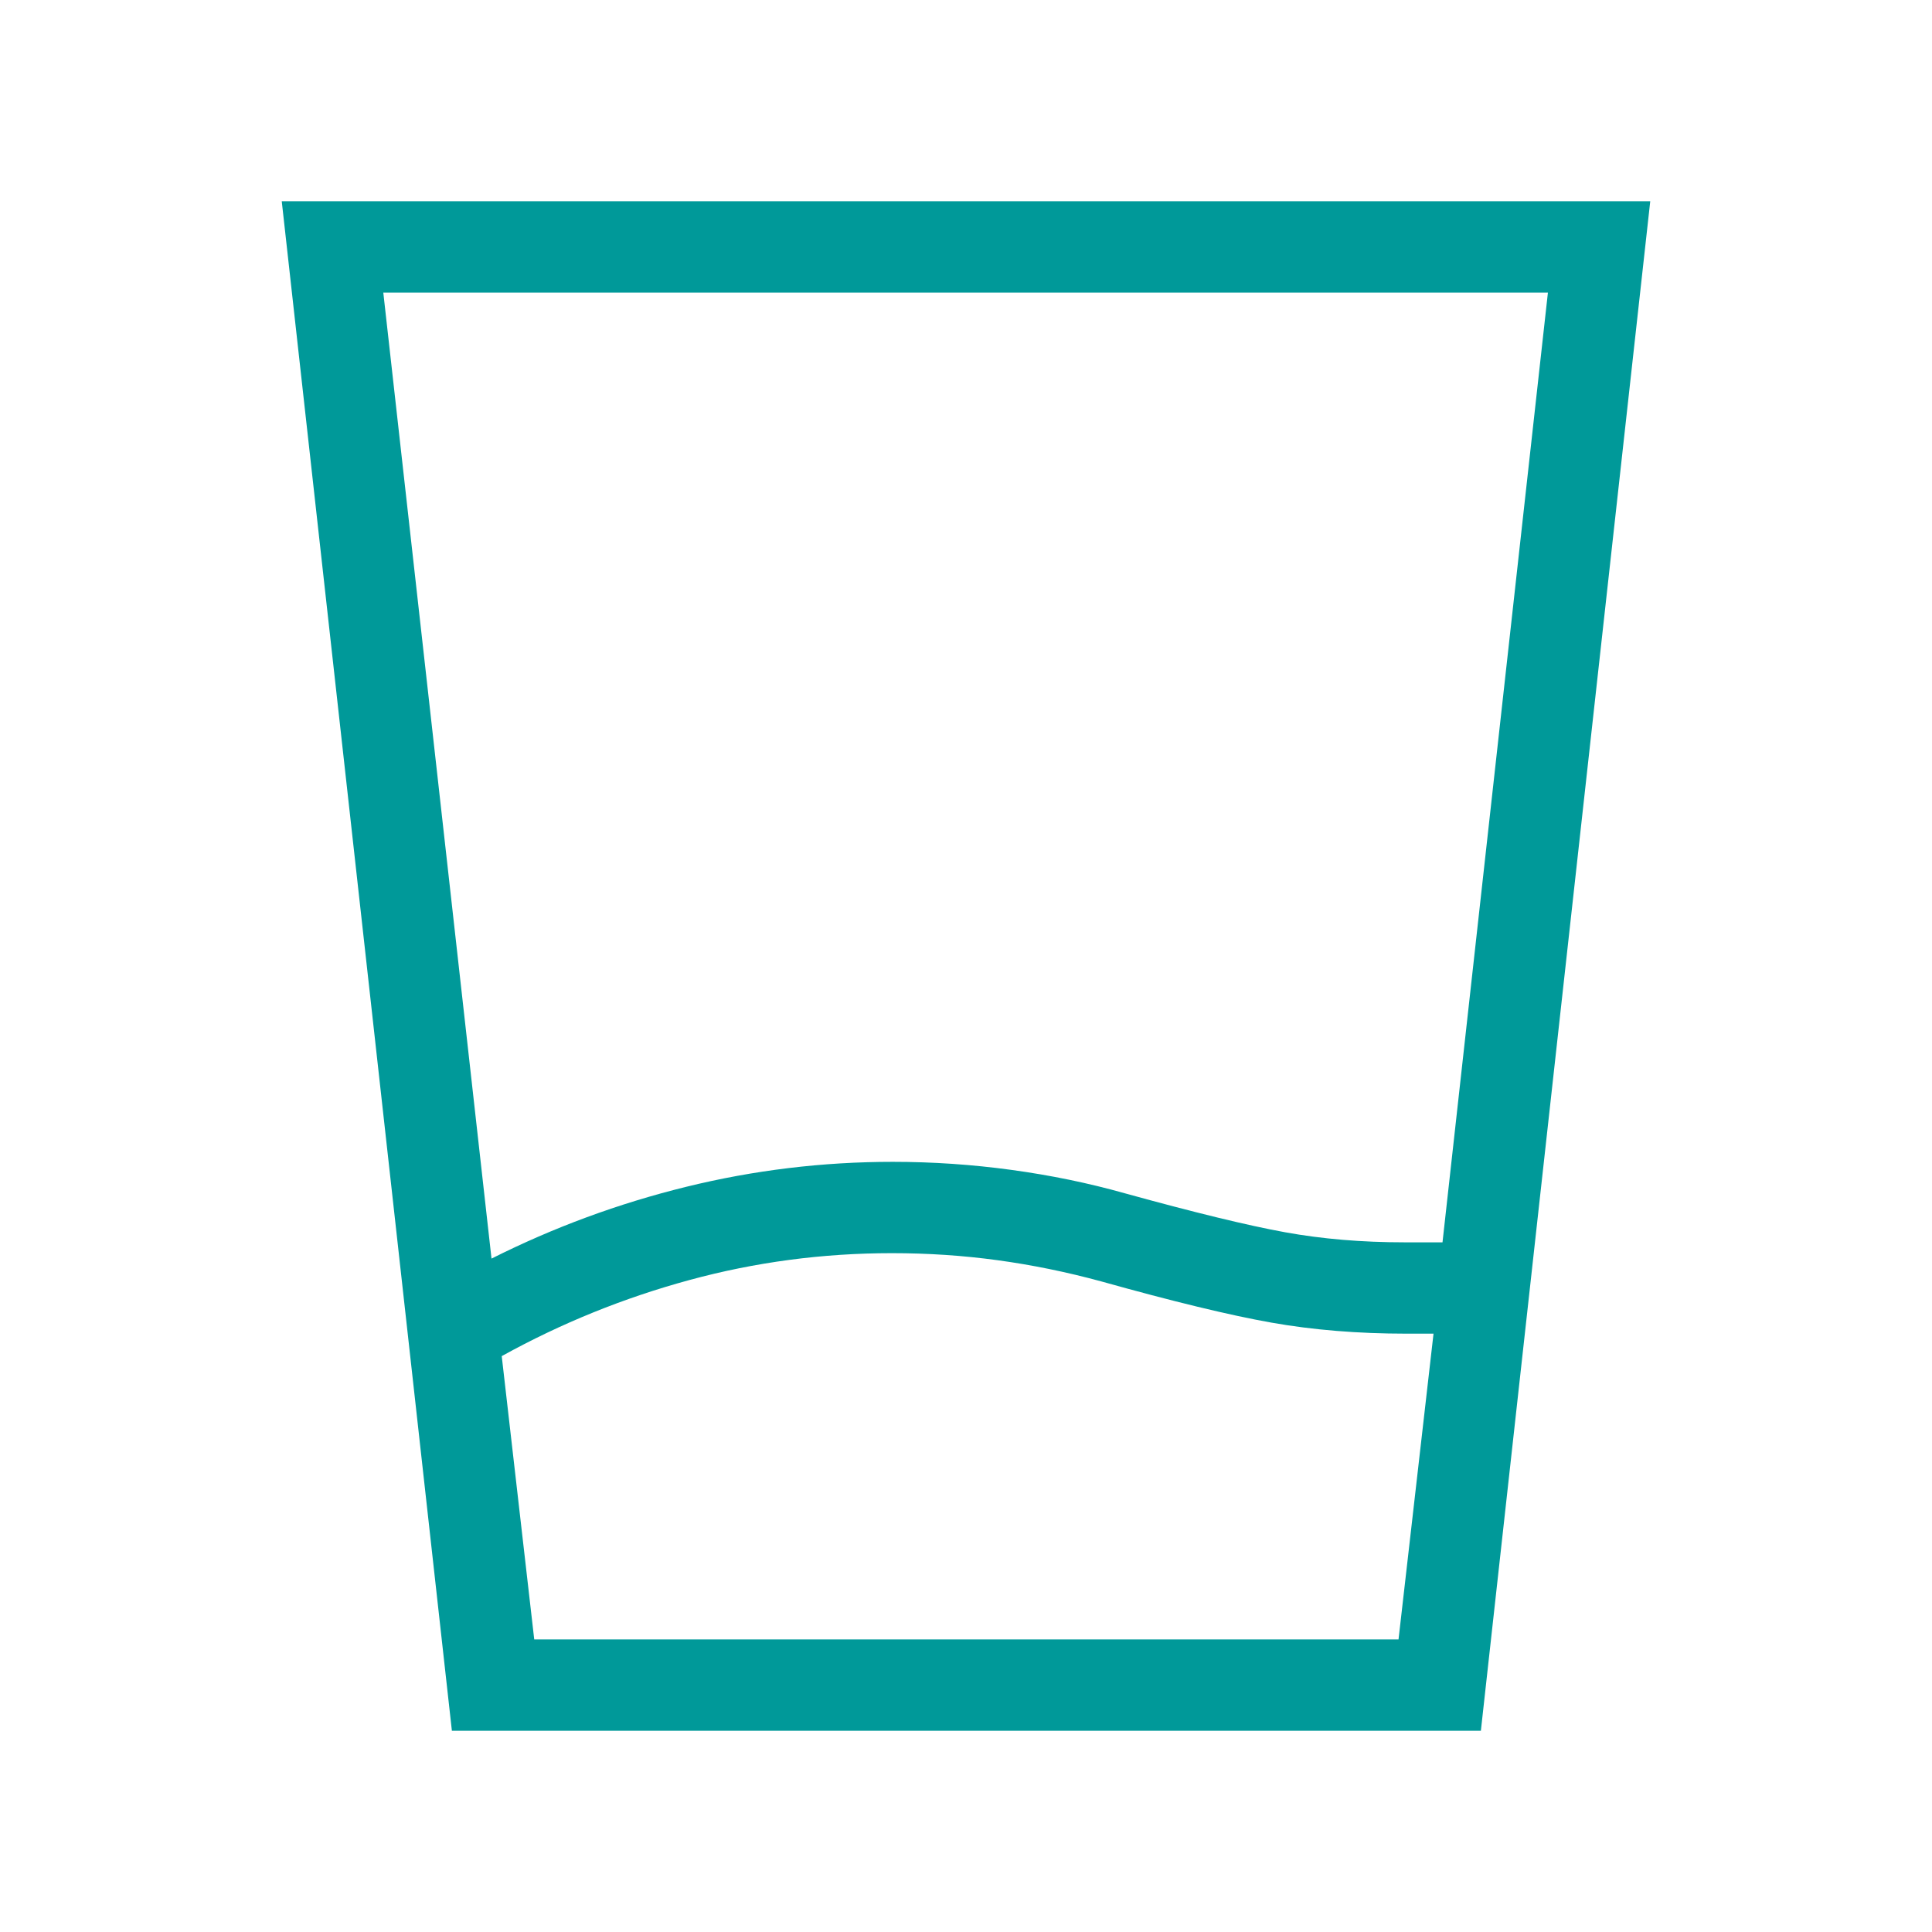 <?xml version="1.0" encoding="UTF-8"?>
<svg xmlns="http://www.w3.org/2000/svg" height="48px" viewBox="0 -960 960 960" width="48px" fill="#009999">
  <path d="M265.46-145.39h429.46l17.39-151.92h-13.39q-36.23 0-67.23-5.5-31-5.5-84.61-20.5-25.77-7-51.43-10.5-25.65-3.5-52.42-3.5-51.61 0-100.65 13.35-49.04 13.34-93.27 37.81l16.15 140.76Zm-21.23-189.22q46.23-23.24 96.69-35.66 50.46-12.42 102.7-12.42 29.61 0 58.92 4 29.31 4 56.31 11.61 52.15 14.39 79.73 19.39 27.57 5 59.34 5h18.85l52.38-471.92H190.46l53.77 480ZM224.54-100 140-860h680l-84.16 760h-511.3Zm40.92-45.39h-16.15H712.31 265.46Z"></path>
</svg>
